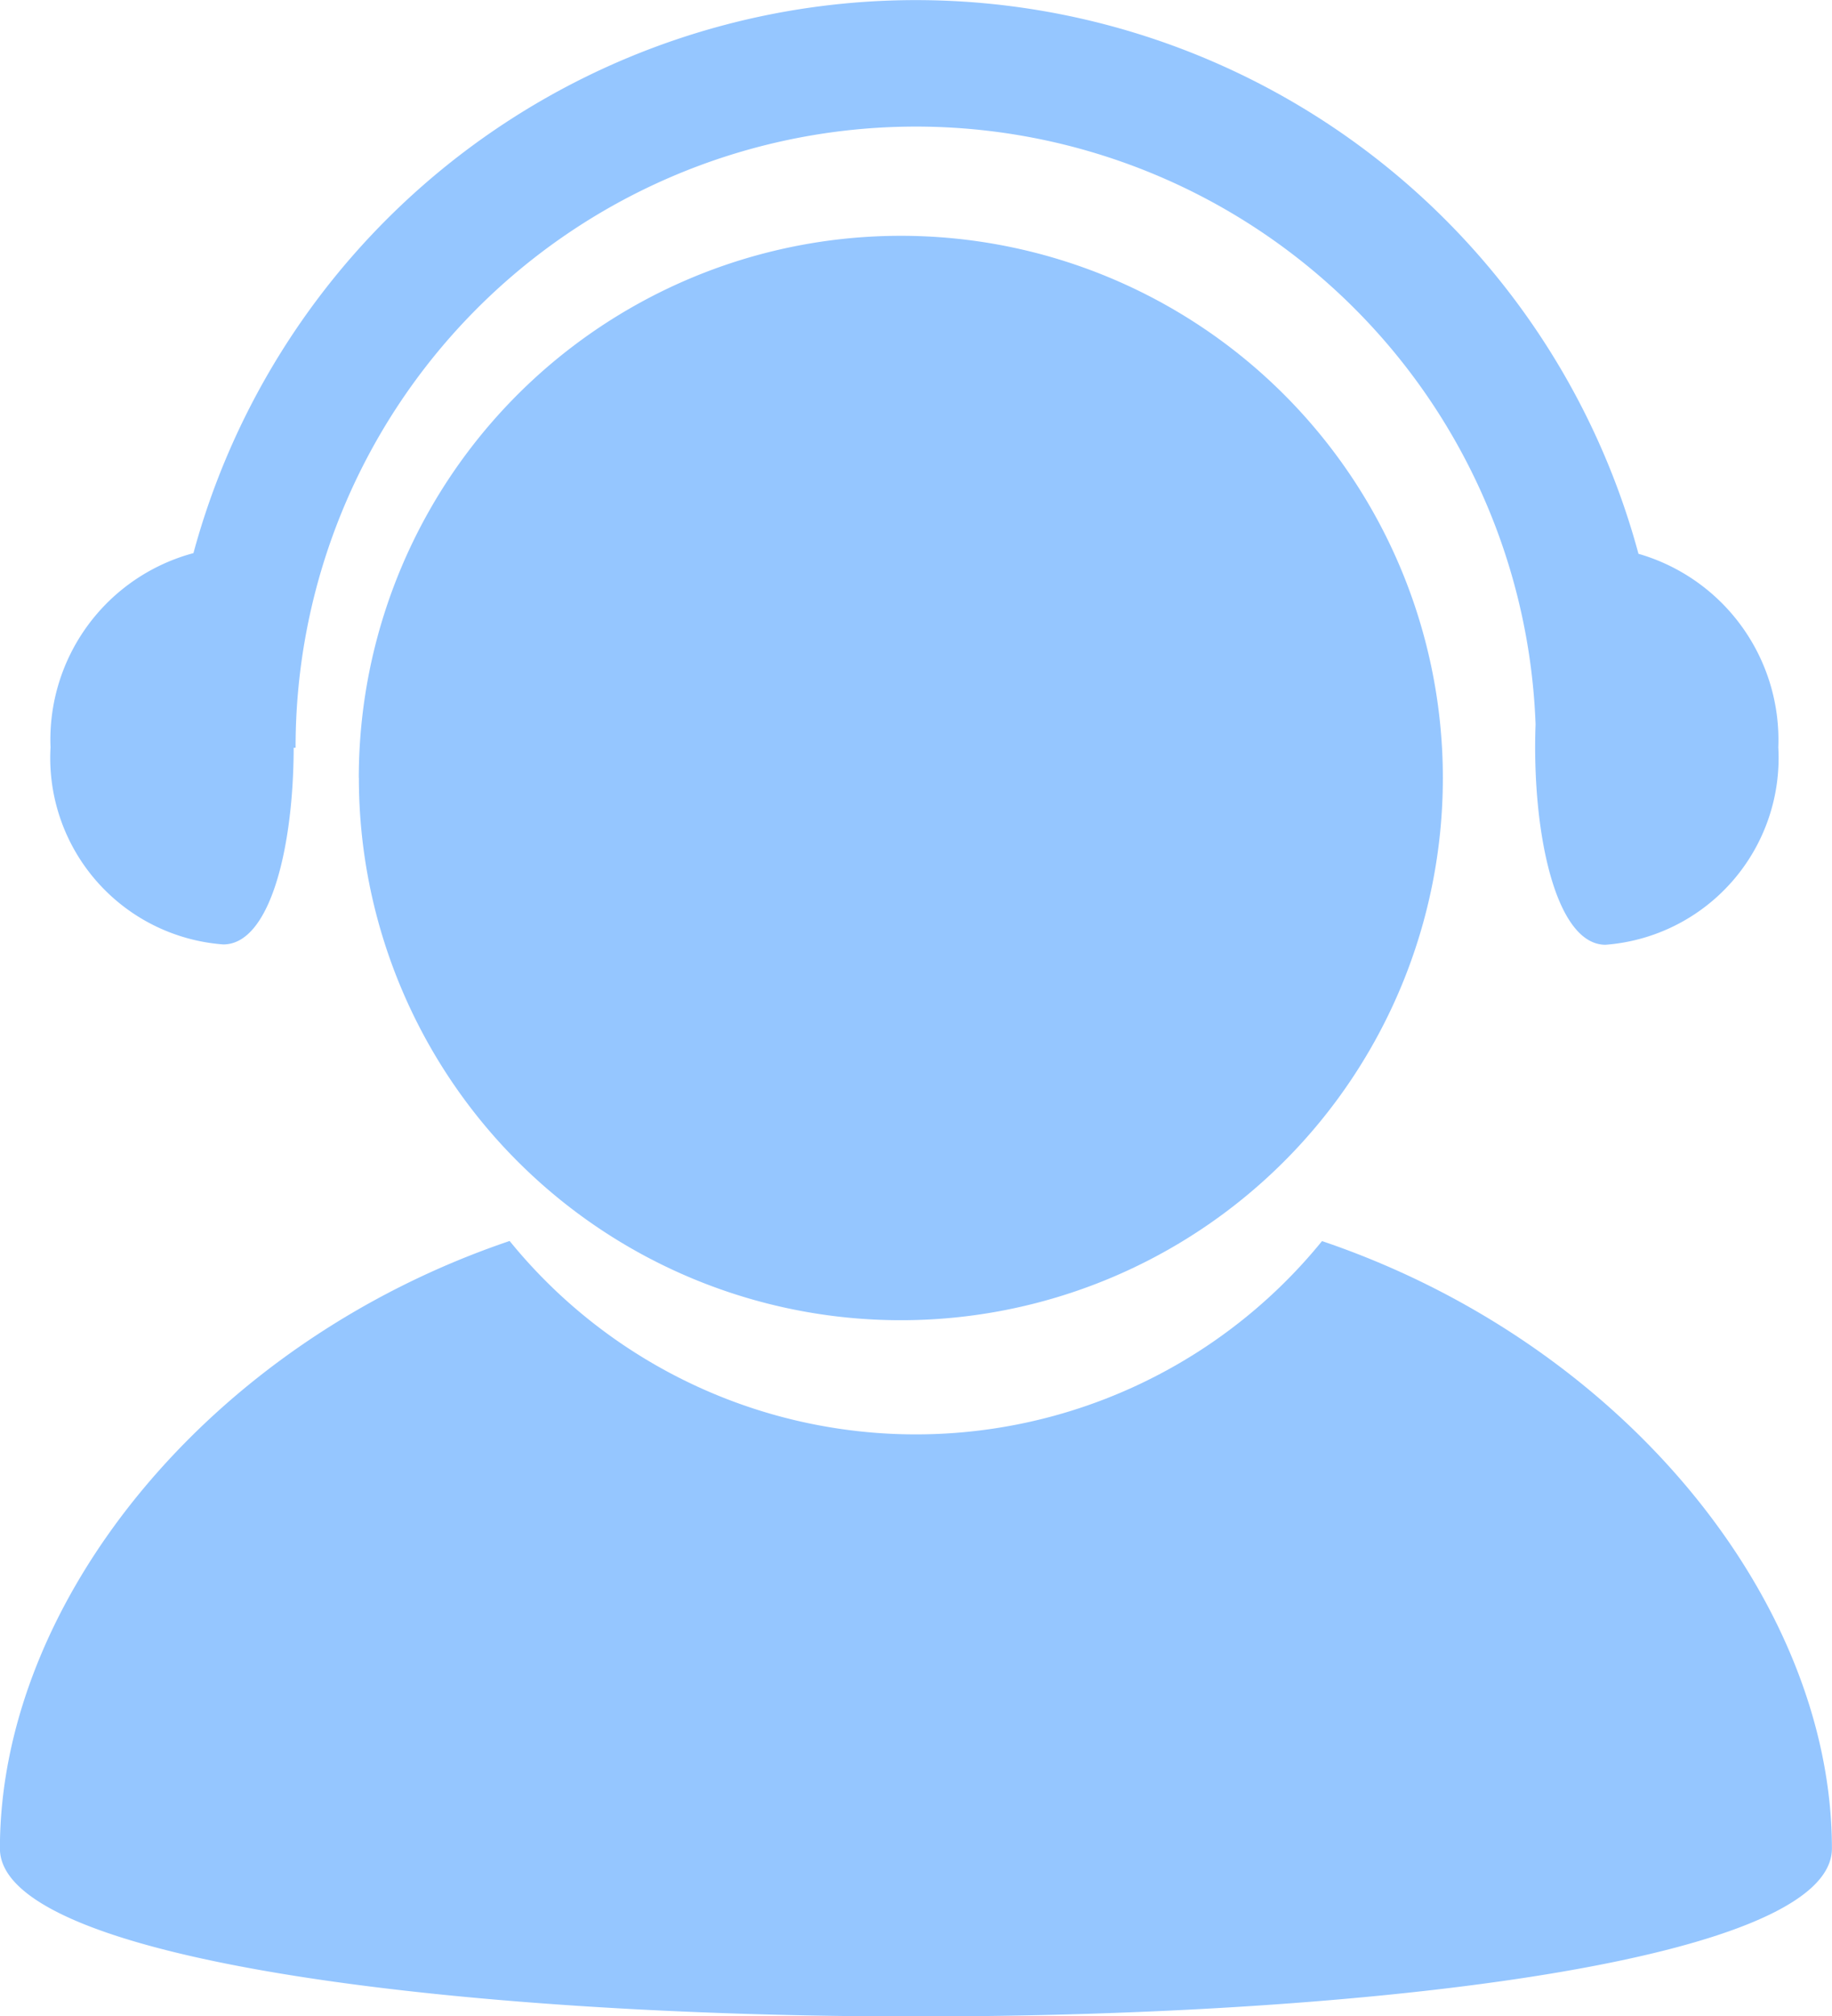 <svg xmlns="http://www.w3.org/2000/svg" width="21.971" height="24.172" viewBox="0 0 21.971 24.172"><defs><style>.a{fill:#95c6ff;}</style></defs><g transform="translate(-145.137 -105.33)"><path class="a" d="M303.108,203.223m-6.5,0a6.5,6.5,0,1,0,6.5-6.5A6.5,6.5,0,0,0,296.607,203.223Z" transform="translate(-147.167 -88.566)"/><path class="a" d="M151.517,112.781a6.278,6.278,0,0,1-9.744,0c-3.622,1.226-6.113,4.335-6.113,7.283,0,2.685,21.971,2.685,21.971,0,0-2.948-2.491-6.054-6.113-7.281Zm3.794-8.238a8.976,8.976,0,0,0-17.33-.008,2.315,2.315,0,0,0-1.714,2.329,2.242,2.242,0,0,0,2.072,2.362c.561,0,.842-1.161.844-2.358h.023a7.438,7.438,0,0,1,14.871-.281c-.047,1.267.232,2.643.839,2.643a2.246,2.246,0,0,0,2.072-2.366A2.322,2.322,0,0,0,155.311,104.543Z" transform="translate(9.476 7.426)"/></g></svg>